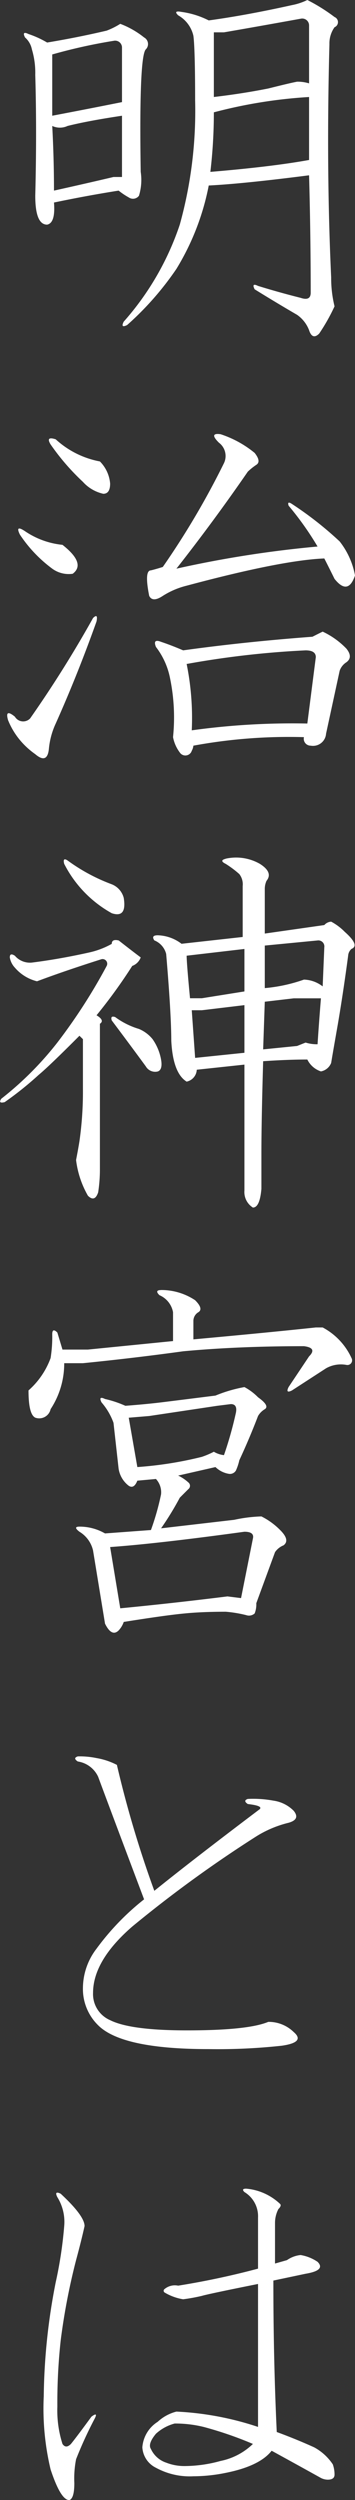 <svg id="mainttl" xmlns="http://www.w3.org/2000/svg" width="32.62" height="229.531" viewBox="0 0 32.62 229.531">
  <rect x="0" y="0" width="32.62" height="229.531" fill="#333333" stroke="none"/>
<defs>
    <style>
      .cls-1 {
        fill: #fff;
        fill-rule: evenodd;
      }
    </style>
  </defs>
  <path id="明治神宮とは" class="cls-1" d="M1655.71,195.875a5.55,5.55,0,0,1-1.41.469q-4.215.938-7.65,1.406a7.855,7.855,0,0,0-2.5-.781c-0.52-.1-0.63,0-0.31.312a2.9,2.9,0,0,1,1.4,1.875c0.1,0.731.16,2.71,0.16,5.938a39.01,39.01,0,0,1-1.41,11.406,25.718,25.718,0,0,1-5.15,8.906c-0.21.415-.11,0.52,0.31,0.313a27.678,27.678,0,0,0,4.53-5.156,23.028,23.028,0,0,0,2.97-7.657q3.12-.153,9.22-0.937,0.15,5.471.15,10.781,0,0.784-.93.469c-1.25-.313-2.56-0.677-3.91-1.094-0.42-.207-0.52-0.1-0.31.312q2.025,1.254,3.9,2.344a3.047,3.047,0,0,1,1.1,1.407c0.2,0.624.52,0.727,0.93,0.312a17.63,17.63,0,0,0,1.41-2.5,10.833,10.833,0,0,1-.31-2.656q-0.465-10-.16-21.406a2.552,2.552,0,0,1,.47-1.563,0.506,0.506,0,0,0,0-.937,16.45,16.45,0,0,0-2.5-1.563h0Zm0.16,8.906v5.782q-3.45.625-9.07,1.093a46.38,46.38,0,0,0,.32-5.468,44.433,44.433,0,0,1,8.75-1.407h0Zm-0.78-7.187a0.631,0.631,0,0,1,.78.625v5.312a3.587,3.587,0,0,0-1.1-.156c-0.52.1-1.4,0.313-2.65,0.625-1.57.313-3.23,0.574-5,.781v-5.937h0.93c2.4-.415,4.74-0.833,7.04-1.25h0Zm-16.41,8.906v5.625h-0.78c-1.77.418-3.6,0.835-5.47,1.25q0-2.966-.16-5.937a1.66,1.66,0,0,0,1.41,0c1.25-.313,2.91-0.625,5-0.938h0Zm-0.16-8.437a6.753,6.753,0,0,1-1.25.625q-2.655.625-5.47,1.093a8.792,8.792,0,0,0-1.71-.781c-0.42-.207-0.53-0.1-0.32.313a1.952,1.952,0,0,1,.63,1.093,7.469,7.469,0,0,1,.31,2.344q0.15,5.157,0,11.094c0,1.772.36,2.656,1.09,2.656q0.78-.155.63-2.031,2.97-.623,5.94-1.094a6.531,6.531,0,0,0,.93.625,0.681,0.681,0,0,0,.94-0.156,4.985,4.985,0,0,0,.16-2.188q-0.165-10.623.47-11.25a0.69,0.69,0,0,0-.16-1.093,8.059,8.059,0,0,0-2.19-1.25h0Zm-0.62,1.562a0.631,0.631,0,0,1,.78.625v5c-2.09.418-4.22,0.835-6.41,1.25v-5.625a49,49,0,0,1,5.63-1.25h0Zm-1.88,52.991a106.347,106.347,0,0,1-5.78,9.218,0.884,0.884,0,0,1-1.4-.156q-0.945-.78-0.63.313a6.89,6.89,0,0,0,1.41,2.187,7.265,7.265,0,0,0,1.09.938c0.73,0.625,1.15.469,1.25-.469a7.069,7.069,0,0,1,.63-2.344q2.025-4.53,3.75-9.375c0.1-.52,0-0.625-0.32-0.312h0Zm11.72-16.875q-1.1-.155-0.15.781a1.524,1.524,0,0,1,.46,1.875,73.913,73.913,0,0,1-5.62,9.531c-0.31.1-.68,0.21-1.09,0.313-0.42,0-.47.781-0.16,2.343,0.21,0.418.62,0.418,1.25,0a7.332,7.332,0,0,1,2.19-.937q8.745-2.343,12.65-2.5c0.32,0.625.63,1.25,0.94,1.875,0.83,1.043,1.46.938,1.88-.313a7.108,7.108,0,0,0-1.41-3.124,32.272,32.272,0,0,0-4.38-3.438c-0.31-.207-0.41-0.156-0.31.156a27.89,27.89,0,0,1,2.66,3.75,101.538,101.538,0,0,0-12.97,2.032q3.435-4.373,6.56-8.907a5.524,5.524,0,0,1,.78-0.625c0.32-.207.26-0.571-0.15-1.094a9.627,9.627,0,0,0-3.13-1.718h0Zm7.81,19.844c0.63,0,.94.209,0.94,0.625l-0.78,6.093a67.106,67.106,0,0,0-10.62.625,24.974,24.974,0,0,0-.47-6.093,83.161,83.161,0,0,1,10.93-1.25h0Zm1.57-1.719c-0.21.1-.53,0.261-0.94,0.469q-6.255.468-11.88,1.25c-0.73-.313-1.4-0.572-2.03-0.782-0.52-.207-0.68-0.051-0.47.469a6.859,6.859,0,0,1,1.25,2.656,17.826,17.826,0,0,1,.32,5.625,3.393,3.393,0,0,0,.62,1.407,0.614,0.614,0,0,0,1.1-.157,1.226,1.226,0,0,0,.15-0.468,48.323,48.323,0,0,1,10.16-.782,0.631,0.631,0,0,0,.62.782,1.2,1.2,0,0,0,1.41-1.094l1.25-5.782a1.5,1.5,0,0,1,.62-0.781c0.42-.312.42-0.727,0-1.25a7.35,7.35,0,0,0-2.18-1.562h0Zm-24.53-17.656c-0.63-.208-0.79-0.052-0.47.468a21.238,21.238,0,0,0,2.97,3.438,3.557,3.557,0,0,0,1.87,1.094q0.63,0,.63-0.938a3.274,3.274,0,0,0-.94-2.031,8.253,8.253,0,0,1-4.06-2.031h0Zm-2.82,8.437c-0.62-.415-0.78-0.313-0.47.313a12.48,12.48,0,0,0,2.97,3.125,2.559,2.559,0,0,0,1.88.468q1.245-.937-0.94-2.656a7.441,7.441,0,0,1-3.44-1.25h0ZM1649.93,283V286.9l-3.91.625h-1.09c-0.21-2.188-.31-3.489-0.31-3.906Zm-1.72-8.281q-0.63.158,0,.469a9.326,9.326,0,0,1,1.25.937,1.522,1.522,0,0,1,.31,1.094V281.9l-5.62.625a3.76,3.76,0,0,0-2.19-.781c-0.42,0-.52.156-0.31,0.468a1.825,1.825,0,0,1,1.09,1.25q0.465,5.472.47,7.969,0.15,2.97,1.41,3.75a1.173,1.173,0,0,0,.93-1.094l4.38-.469v11.563a1.679,1.679,0,0,0,.78,1.562q0.63,0,.78-1.718v-3.281q0-2.967.16-8.438c1.46-.1,2.81-0.156,4.06-0.156a2.139,2.139,0,0,0,1.25,1.093,1.267,1.267,0,0,0,.94-0.781c0.1-.625.31-1.821,0.62-3.594q0.48-2.811.94-6.249a0.9,0.9,0,0,1,.31-0.626c0.52-.207.32-0.727-0.62-1.562a5.163,5.163,0,0,0-1.25-.938,0.913,0.913,0,0,0-.63.313l-5.47.781v-4.062a1.8,1.8,0,0,1,.16-0.782c0.42-.52.21-1.039-0.62-1.562a4.408,4.408,0,0,0-3.13-.469h0Zm8.44,7.5a0.552,0.552,0,0,1,.62.625l-0.15,3.594a2.952,2.952,0,0,0-1.72-.625,14.5,14.5,0,0,1-3.6.781v-3.906Zm-2.19,5.313h2.5c-0.1,1.25-.21,2.656-0.31,4.218a3.5,3.5,0,0,1-1.1-.156l-0.78.313-3.12.312,0.15-4.375Zm-4.53.625v4.375l-4.53.469-0.31-4.375h0.93Zm-11.56-5.938c-0.42-.1-0.63,0-0.63.313a7.55,7.55,0,0,1-2.03.781c-1.87.418-3.65,0.73-5.31,0.938a1.818,1.818,0,0,1-1.56-.625c-0.32-.208-0.47-0.157-0.47.156a1.824,1.824,0,0,0,.47.937,3.917,3.917,0,0,0,2.03,1.25q2.49-.937,5.93-2.031a0.429,0.429,0,0,1,.47.625,51.431,51.431,0,0,1-4.53,7.031,29.916,29.916,0,0,1-5.15,5.157c-0.21.312-.11,0.417,0.31,0.312a30.7,30.7,0,0,0,3.12-2.5q0.945-.78,3.75-3.594l0.32,0.313v4.531a32.05,32.05,0,0,1-.32,4.844c-0.1.625-.21,1.2-0.31,1.718a8.707,8.707,0,0,0,1.09,3.282c0.42,0.415.73,0.312,0.94-.313a13.886,13.886,0,0,0,.16-2.187V289.87c0.31-.207.21-0.468-0.31-0.781a47.771,47.771,0,0,0,3.28-4.531,1.316,1.316,0,0,0,.78-0.781c-0.42-.313-1.1-0.833-2.03-1.563h0Zm-4.69-7.343c-0.31-.208-0.42-0.1-0.31.312a10.76,10.76,0,0,0,4.37,4.531c0.94,0.313,1.3-.156,1.1-1.406a1.841,1.841,0,0,0-1.1-1.25,16.728,16.728,0,0,1-4.06-2.187h0Zm4.37,14.374c-0.31-.1-0.41,0-0.31.313q1.875,2.5,3.13,4.219a0.992,0.992,0,0,0,1.09.468c0.31-.1.42-0.468,0.31-1.093a4.7,4.7,0,0,0-.78-1.875,3.2,3.2,0,0,0-1.25-.938,7.107,7.107,0,0,1-2.19-1.094h0Zm4.22,25.067c-0.41,0-.47.157-0.15,0.469a2.117,2.117,0,0,1,1.25,1.563V319l-7.82.781h-2.34l-0.47-1.562c-0.31-.312-0.47-0.259-0.47.156a12.27,12.27,0,0,1-.15,2.188,7.31,7.31,0,0,1-2.03,2.968c0,1.46.2,2.293,0.62,2.5a1.069,1.069,0,0,0,1.41-.781,7.63,7.63,0,0,0,1.25-4.219h1.72q4.68-.468,9.21-1.093,5.01-.469,11.1-0.469c0.83,0.105.99,0.417,0.47,0.937l-1.88,2.813c-0.21.417-.1,0.522,0.31,0.312l3.13-2.031a2.775,2.775,0,0,1,1.87-.312,0.429,0.429,0,0,0,.47-0.625,6.02,6.02,0,0,0-2.65-2.813h-0.63q-4.38.469-11.25,1.094v-1.719a0.927,0.927,0,0,1,.47-0.781c0.31-.208.21-0.571-0.31-1.094a5.6,5.6,0,0,0-3.13-.938h0Zm7.66,8.907a13.009,13.009,0,0,0-2.66.781c-2.5.313-4.16,0.523-5,.625s-1.93.21-3.28,0.313a9.921,9.921,0,0,0-1.87-.625c-0.42-.208-0.53-0.1-0.32.312a5.924,5.924,0,0,1,1.1,1.875l0.47,4.219a2.44,2.44,0,0,0,.93,1.562c0.32,0.21.58,0.054,0.79-.469l1.71-.156a1.8,1.8,0,0,1,.47,1.407,23.594,23.594,0,0,1-.93,3.281l-4.22.312a4.671,4.671,0,0,0-2.35-.625q-0.615,0,0,.469a2.723,2.723,0,0,1,1.25,1.719l1.1,6.719c0.41,0.832.83,1.04,1.25,0.625a2.153,2.153,0,0,0,.47-0.782q3.9-.623,5.62-0.781,1.56-.153,3.75-0.156a11.592,11.592,0,0,1,1.88.312,0.774,0.774,0,0,0,.78-0.156,2.251,2.251,0,0,0,.15-0.938l1.72-4.687a1.719,1.719,0,0,1,.78-0.625c0.42-.312.32-0.781-0.31-1.406a6.512,6.512,0,0,0-1.72-1.25,13.584,13.584,0,0,0-2.5.312l-6.72.781a27.681,27.681,0,0,0,1.72-2.812c0.31-.312.57-0.571,0.78-0.781a0.389,0.389,0,0,0,0-.625,3.782,3.782,0,0,0-.93-0.625l3.43-.781a2.3,2.3,0,0,0,1.25.625,0.634,0.634,0,0,0,.63-0.313,4.813,4.813,0,0,0,.31-0.938c0.63-1.352,1.2-2.707,1.72-4.062a1.75,1.75,0,0,1,.62-0.625c0.32-.207.11-0.571-0.62-1.094a5.157,5.157,0,0,0-1.25-.937h0Zm0,13.281c0.62,0,.88.21,0.78,0.625l-1.09,5.469-1.25-.156q-5.01.626-9.85,1.093l-0.93-5.625q4.365-.31,12.34-1.406h0Zm-1.25-11.719c0.41,0,.57.262,0.47,0.781a34.5,34.5,0,0,1-1.1,3.907,2.309,2.309,0,0,1-.93-0.313,7.883,7.883,0,0,1-1.1.469,34.3,34.3,0,0,1-5.93.938l-0.79-4.532,1.88-.156,6.25-.937Zm2.34,39.688a10.1,10.1,0,0,1,2.97-1.25c0.73-.208.89-0.571,0.47-1.094a3.252,3.252,0,0,0-1.87-.937,10.294,10.294,0,0,0-2.35-.157q-0.465.158,0,.469c0.94,0.105,1.3.261,1.1,0.469-4.28,3.23-7.5,5.73-9.69,7.5a99.883,99.883,0,0,1-3.44-11.563,6.4,6.4,0,0,0-1.87-.625,7.629,7.629,0,0,0-1.72-.156q-0.48.158,0,.469a2.462,2.462,0,0,1,1.87,1.406q1.1,2.97,4.22,11.25a23.257,23.257,0,0,0-4.37,4.531,5.985,5.985,0,0,0-1.25,3.594,4.661,4.661,0,0,0,1.4,3.438q2.19,2.19,10.16,2.187a54.312,54.312,0,0,0,6.72-.312c1.45-.208,1.82-0.625,1.09-1.251a3.279,3.279,0,0,0-2.34-.937q-1.875.785-7.5,0.781-5.16,0-7.03-.937a2.605,2.605,0,0,1-1.57-2.5q0-2.967,3.6-6.094a114.9,114.9,0,0,1,11.4-8.281h0Zm0.16,54.219a27.74,27.74,0,0,0-7.5-1.407,3.977,3.977,0,0,0-1.72.938,3.035,3.035,0,0,0-1.41,2.344,2.233,2.233,0,0,0,1.25,1.875,6.472,6.472,0,0,0,3.44.781,15.011,15.011,0,0,0,2.97-.313q3.12-.623,4.22-2.031c1.14,0.625,2.66,1.46,4.53,2.5a1.4,1.4,0,0,0,.63.156c0.41,0,.62-0.156.62-0.468a2.8,2.8,0,0,0-.16-0.938,4.832,4.832,0,0,0-1.71-1.562c-1.15-.521-2.3-0.989-3.44-1.407q-0.315-6.716-.31-13.906l2.96-.625c1.25-.208,1.62-0.571,1.1-1.094a3.916,3.916,0,0,0-1.56-.625,2.648,2.648,0,0,0-1.25.469l-1.1.313v-3.751a2.754,2.754,0,0,1,.31-1.249c0.21-.208.26-0.364,0.16-0.469a5.168,5.168,0,0,0-3.12-1.406c-0.32,0-.37.105-0.16,0.312a2.593,2.593,0,0,1,1.25,2.344v4.687a72.963,72.963,0,0,1-7.34,1.563,1.48,1.48,0,0,0-1.25.312,0.19,0.19,0,0,0,0,.313,4.834,4.834,0,0,0,1.71.625,16.891,16.891,0,0,0,1.72-.313c0.32-.1,2.03-0.468,5.16-1.093v13.125Zm-16.72-15.313q0.465-1.717.78-3.125,0-.937-2.19-2.969c-0.41-.207-0.52-0.1-0.31.313a4.3,4.3,0,0,1,.63,2.656,38,38,0,0,1-.78,5.156,56.787,56.787,0,0,0-1.1,10.469,24.138,24.138,0,0,0,.63,6.719c0.62,1.875,1.19,2.813,1.72,2.813,0.31-.106.46-0.626,0.46-1.563a9.246,9.246,0,0,1,.16-2.188,37.246,37.246,0,0,1,1.72-3.75c0.21-.415.1-0.469-0.31-0.156-0.84,1.148-1.46,1.98-1.88,2.5q-0.465.469-.78,0a10.142,10.142,0,0,1-.47-3.437,52.419,52.419,0,0,1,.31-6.094,59.452,59.452,0,0,1,1.41-7.344h0Zm9.06,15a10.992,10.992,0,0,1,2.66.313,33.989,33.989,0,0,1,4.53,1.562,5.974,5.974,0,0,1-2.97,1.562,12.476,12.476,0,0,1-3.28.469,4.577,4.577,0,0,1-1.72-.312,2.365,2.365,0,0,1-1.4-1.25c-0.21-.313-0.06-0.781.46-1.406a4.112,4.112,0,0,1,1.72-.938h0Z" transform="translate(-1627.47 -195.875)"/>
</svg>
